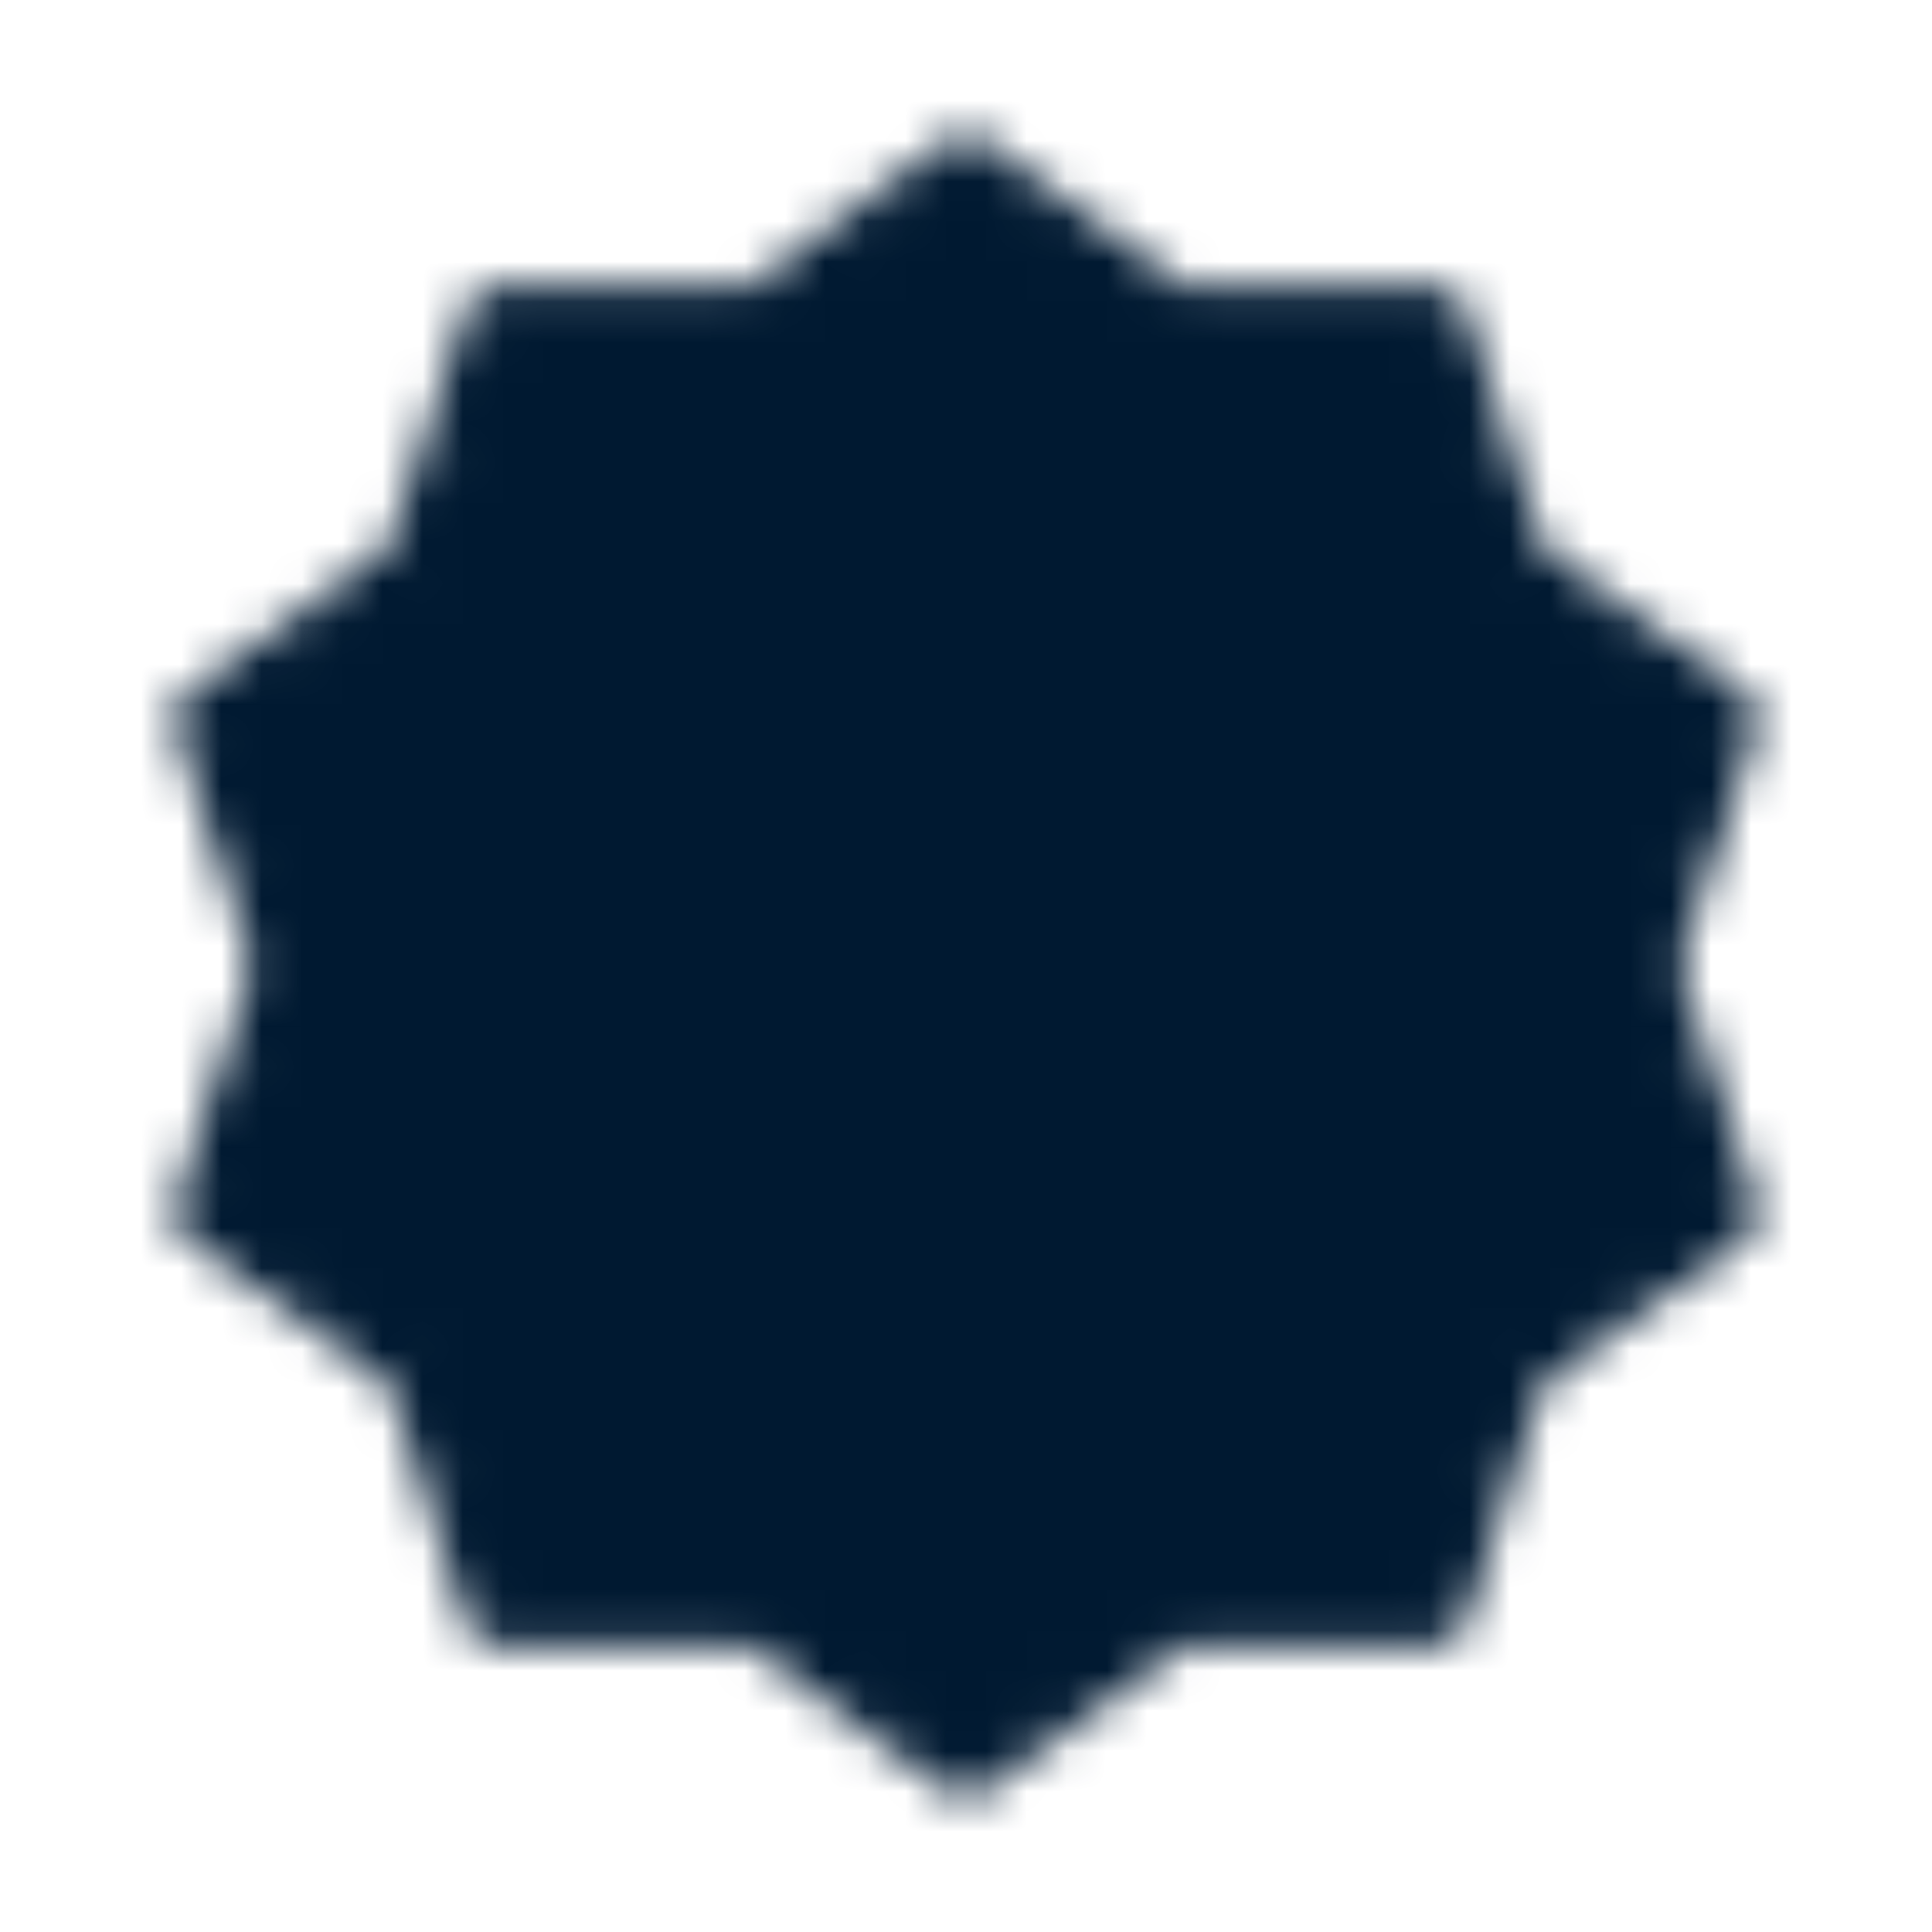 <svg width="48" height="48" viewBox="0 0 48 48" fill="none" xmlns="http://www.w3.org/2000/svg">
<mask id="mask0_122_29" style="mask-type:luminance" maskUnits="userSpaceOnUse" x="4" y="3" width="40" height="42">
<path d="M24 4L29.253 7.832L35.756 7.82L37.753 14.008L43.021 17.82L41 24L43.021 30.18L37.753 33.992L35.756 40.18L29.253 40.168L24 44L18.747 40.168L12.244 40.18L10.247 33.992L4.979 30.18L7 24L4.979 17.82L10.247 14.008L12.244 7.82L18.747 7.832L24 4Z" fill="white" stroke="white" stroke-width="1.333" stroke-linecap="round" stroke-linejoin="round"/>
<path d="M17 24L22 29L32 19" stroke="#001931" stroke-width="1.333" stroke-linecap="round" stroke-linejoin="round"/>
</mask>
<g mask="url(#mask0_122_29)">
<path d="M0 0H48V48H0V0Z" fill="#001931"/>
</g>
</svg>
